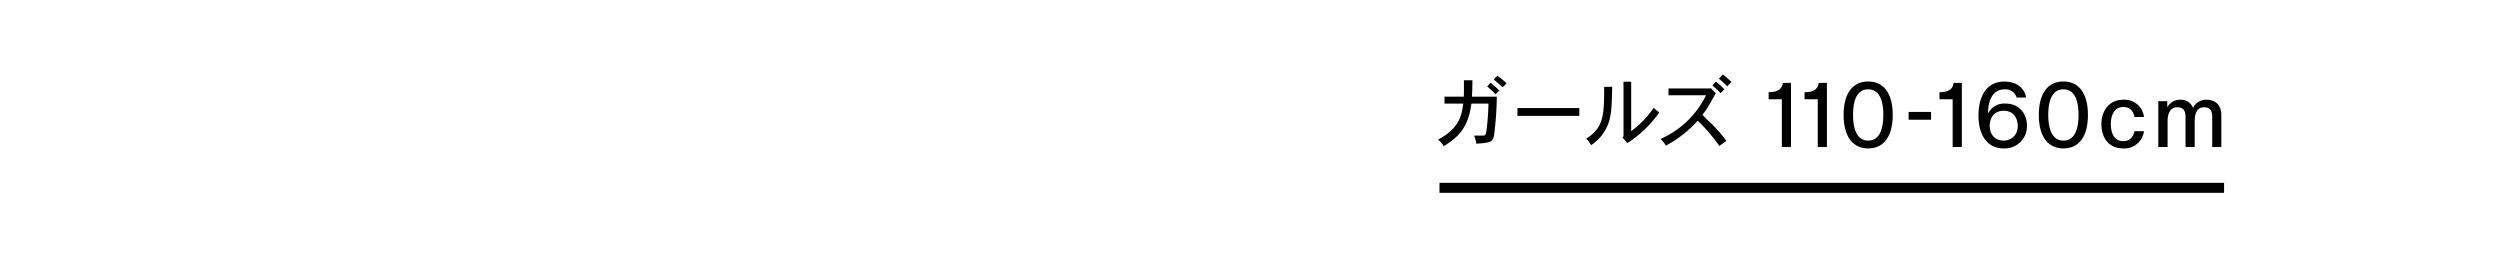 <svg id="Girls_J03821_Girls_NA_Wayfinder_left_DESK_copy_JP.svg" data-name="Girls/J03821_Girls_NA_Wayfinder_left_DESK_copy_JP.svg" xmlns="http://www.w3.org/2000/svg" width="752" height="80" viewBox="0 0 752 80">
  <defs>
    <style>
      .cls-1 {
        fill: none;
      }

      .cls-2 {
        fill-rule: evenodd;
      }
    </style>
  </defs>
  <rect id="copy_base" class="cls-1" width="752" height="80"/>
  <g id="グループ_4" data-name="グループ 4">
    <rect id="line" x="433" y="55" width="236" height="3"/>
    <path id="ガールズ_110-160cm" data-name="ガールズ 110-160cm" class="cls-2" d="M2141.18,266.055a27.854,27.854,0,0,0-2.78-2.28l-1.1,1.152c1.01,0.8,1.93,1.6,2.68,2.327Zm-13.04,6.112c-0.42,3.408-1.15,7.474-7.59,10.836a7.586,7.586,0,0,1,1.74,1.951c4.16-2.563,7.35-5.336,8.31-12.787h5.13a75.051,75.051,0,0,1-.57,7.874c-0.16,1.246-.26,1.739-1.03,1.739h-2.75a7.839,7.839,0,0,1,.68,2.445c4.77-.306,5.08-0.682,5.4-2.891a97.2,97.2,0,0,0,.78-11.259h-7.47c0.07-1.364.09-1.6,0.14-4.936h-2.56v3.525c0,0.4,0,.753-0.05,1.411h-5.8v2.092h5.64Zm7.21-5.171a33.847,33.847,0,0,1,2.51,2.374l1.15-1.129a31.422,31.422,0,0,0-2.65-2.374Zm9.1,6.511v2.35h18.61v-2.35h-18.61Zm31.9-7.922v16.407l-0.32.352,1.5,1.693a34.986,34.986,0,0,0,9.58-9.191,17.517,17.517,0,0,1-1.66-1.433,28.508,28.508,0,0,1-6.79,7.028V265.585h-2.31Zm-5.82,1.552c0,8.438-.1,12.246-5.41,15.584a6.61,6.61,0,0,1,1.48,1.95,13.5,13.5,0,0,0,5.15-6.393c1.01-2.7,1.08-5.759,1.2-11.141h-2.42Zm34.52-2.468a28.233,28.233,0,0,1,2.49,2.3l1.29-1.316c-0.75-.7-1.67-1.552-2.59-2.257Zm1.64,3.2a27.089,27.089,0,0,0-2.56-2.327l-1.03,1.176a25.425,25.425,0,0,1,2.44,2.3Zm-4.37-.258h-12.43v2.045h11.26a27.262,27.262,0,0,1-13.68,13.139,8.233,8.233,0,0,1,1.63,2.022,35.025,35.025,0,0,0,9.58-7.522,52.437,52.437,0,0,1,6.51,7.616l2.09-1.552a43.812,43.812,0,0,0-5.5-6.135c-0.37-.352-0.84-0.846-1.69-1.692a23.505,23.505,0,0,0,2.23-3.314c0.24-.423,1.48-2.633,1.79-3.126l-1.48-1.575Zm21.66,17.6h2.75v-19.29h-2.45c-0.25,1.621-1.17,2.81-4.27,2.81v2.134h3.97v14.346Zm10.8,0h2.76v-19.29h-2.46c-0.24,1.621-1.16,2.81-4.27,2.81v2.134h3.97v14.346Zm15.18,0.432c4.7,0,7.37-3.647,7.37-10.077,0-6.4-2.67-10.05-7.37-10.05-4.72,0-7.4,3.647-7.4,10.05C2242.56,281.993,2245.26,285.64,2249.96,285.64Zm0-2.35c-2.97,0-4.56-2.675-4.56-7.727s1.56-7.7,4.56-7.7c2.97,0,4.54,2.648,4.54,7.7S2252.93,283.29,2249.96,283.29Zm18.9-8.633h-6.75v2.35h6.75v-2.35Zm6.5,10.551h2.76v-19.29h-2.46c-0.24,1.621-1.16,2.81-4.27,2.81v2.134h3.97v14.346Zm7.77-9.483c0,6.214,2.84,9.915,7.59,9.915a6.674,6.674,0,0,0,6.99-6.889c0-3.053-1.89-6.592-6.45-6.592a5.388,5.388,0,0,0-5.27,3.026c0-4.026,1.46-7.3,4.92-7.3a3.5,3.5,0,0,1,3.7,2.459h2.8c-0.1-1.594-1.67-4.809-6.5-4.809C2285.53,265.54,2283.13,270,2283.13,275.725Zm3.38,3.08c0-1.945,1-4.485,4.21-4.485s4.21,2.54,4.21,4.485a4.177,4.177,0,0,1-4.21,4.485C2287.99,283.29,2286.51,281.371,2286.51,278.805Zm22.17,6.835c4.7,0,7.37-3.647,7.37-10.077,0-6.4-2.67-10.05-7.37-10.05-4.73,0-7.4,3.647-7.4,10.05C2301.28,281.993,2303.98,285.64,2308.68,285.64Zm0-2.35c-2.97,0-4.56-2.675-4.56-7.727s1.56-7.7,4.56-7.7c2.97,0,4.54,2.648,4.54,7.7S2311.65,283.29,2308.68,283.29Zm17.93,2.35a5.915,5.915,0,0,0,6.29-5.187h-2.84c-0.59,2.458-2.02,3-3.37,3-2.73,0-3.75-2.4-3.75-5.106,0-2.756,1.05-5.161,3.75-5.161,1.32,0,2.83.487,3.37,3h2.84a5.818,5.818,0,0,0-6.21-5.187c-4.37,0-6.59,3.431-6.59,7.349S2322.21,285.64,2326.61,285.64Zm10.61-.432h2.79v-7.727c0-2,.59-4.215,2.94-4.215,1.84,0,2.46,1.108,2.46,2.945v9h2.75v-7.727c0-1.972.46-4.215,2.81-4.215,1.94,0,2.46,1.162,2.46,2.972v8.97h2.75v-9.591c0-2.81-1.62-4.62-4.4-4.62a4.354,4.354,0,0,0-4.13,2.459,3.751,3.751,0,0,0-3.76-2.459,4.259,4.259,0,0,0-3.88,2.134h-0.09v-1.7h-2.7v13.779Z" transform="translate(-1688 -241)"/>
  </g>
</svg>
